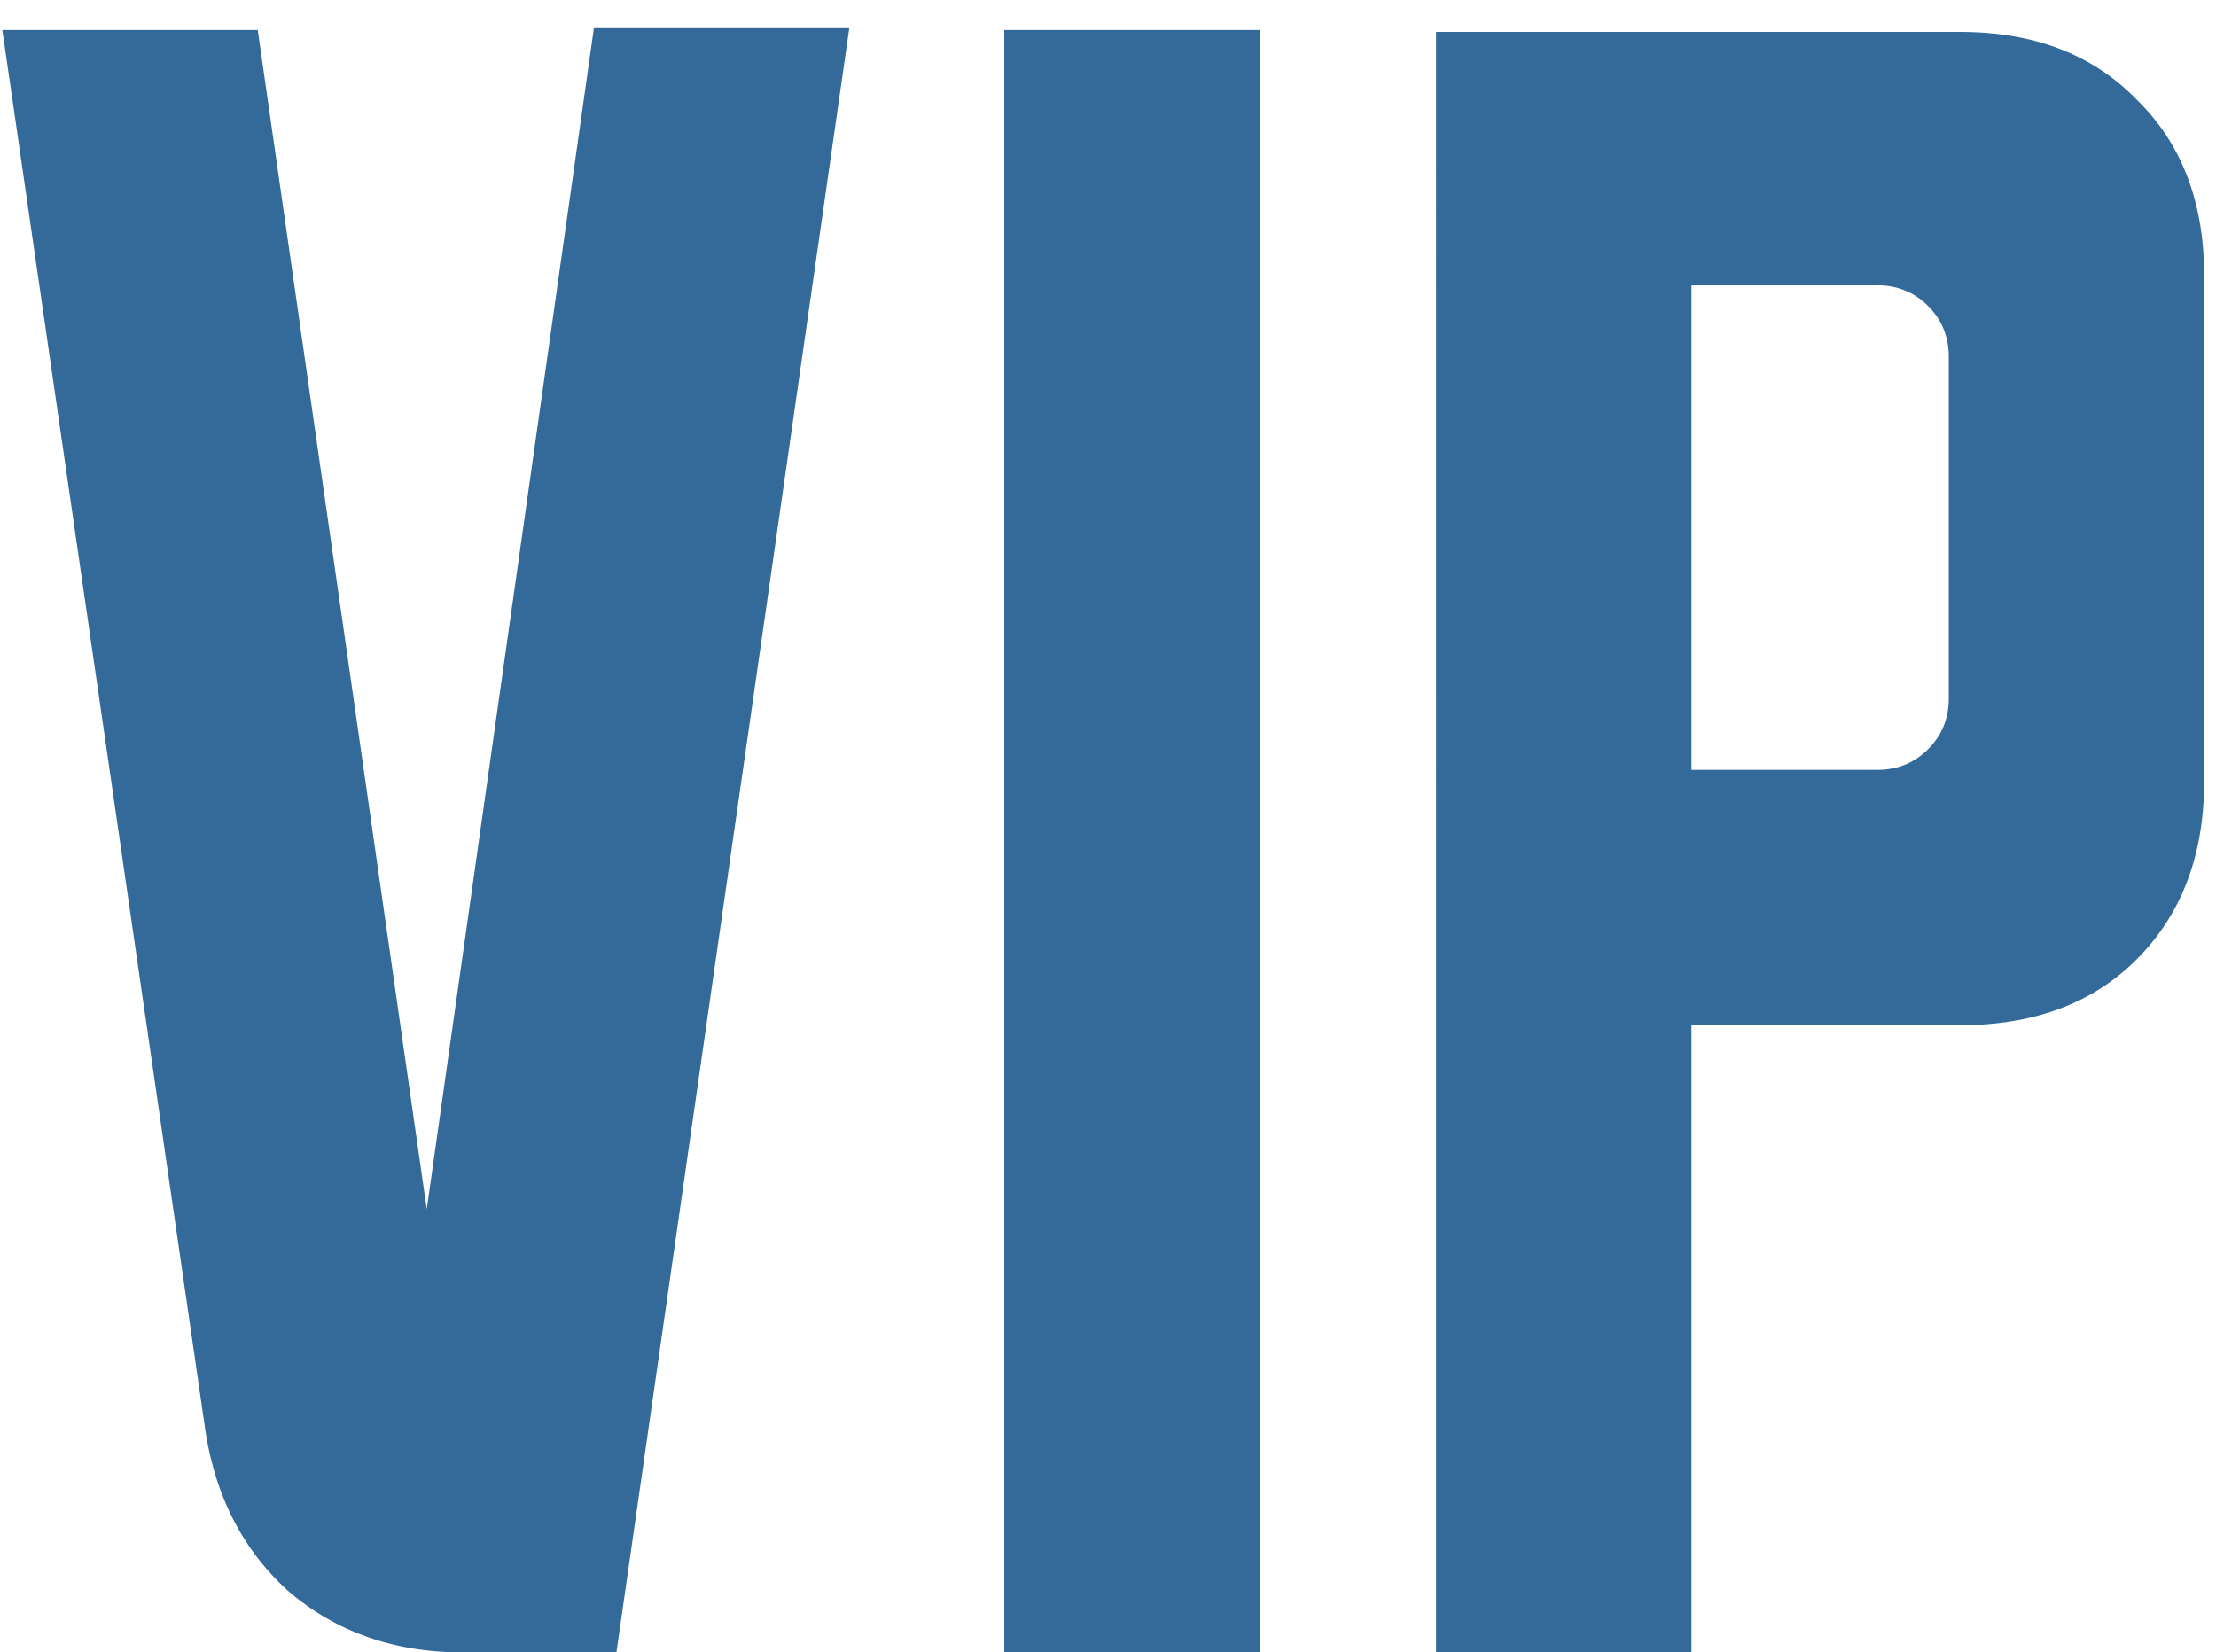 <?xml version="1.0" encoding="UTF-8"?> <svg xmlns="http://www.w3.org/2000/svg" width="59" height="44" fill="none"> <path d="m6.862.8 4.5 31.4L15.812.75h6.8L16.412 44h-4.1c-1.8 0-3.334-.533-4.6-1.6-1.234-1.1-1.984-2.55-2.25-4.35L.062.8h6.8zM26.738 44V.8h6.8V44h-6.8zM38.235.85h13.95c1.967 0 3.533.6 4.7 1.8 1.2 1.167 1.8 2.733 1.8 4.7V20.8c0 1.967-.6 3.55-1.8 4.75-1.166 1.167-2.733 1.75-4.7 1.75h-7.15V44h-6.8V.85zm6.8 6.75v12.9h4.95c.534 0 .983-.183 1.35-.55.367-.367.55-.817.55-1.35V9.5c0-.533-.183-.983-.55-1.35a1.835 1.835 0 0 0-1.35-.55h-4.95z" fill="#346A9A"></path> </svg> 